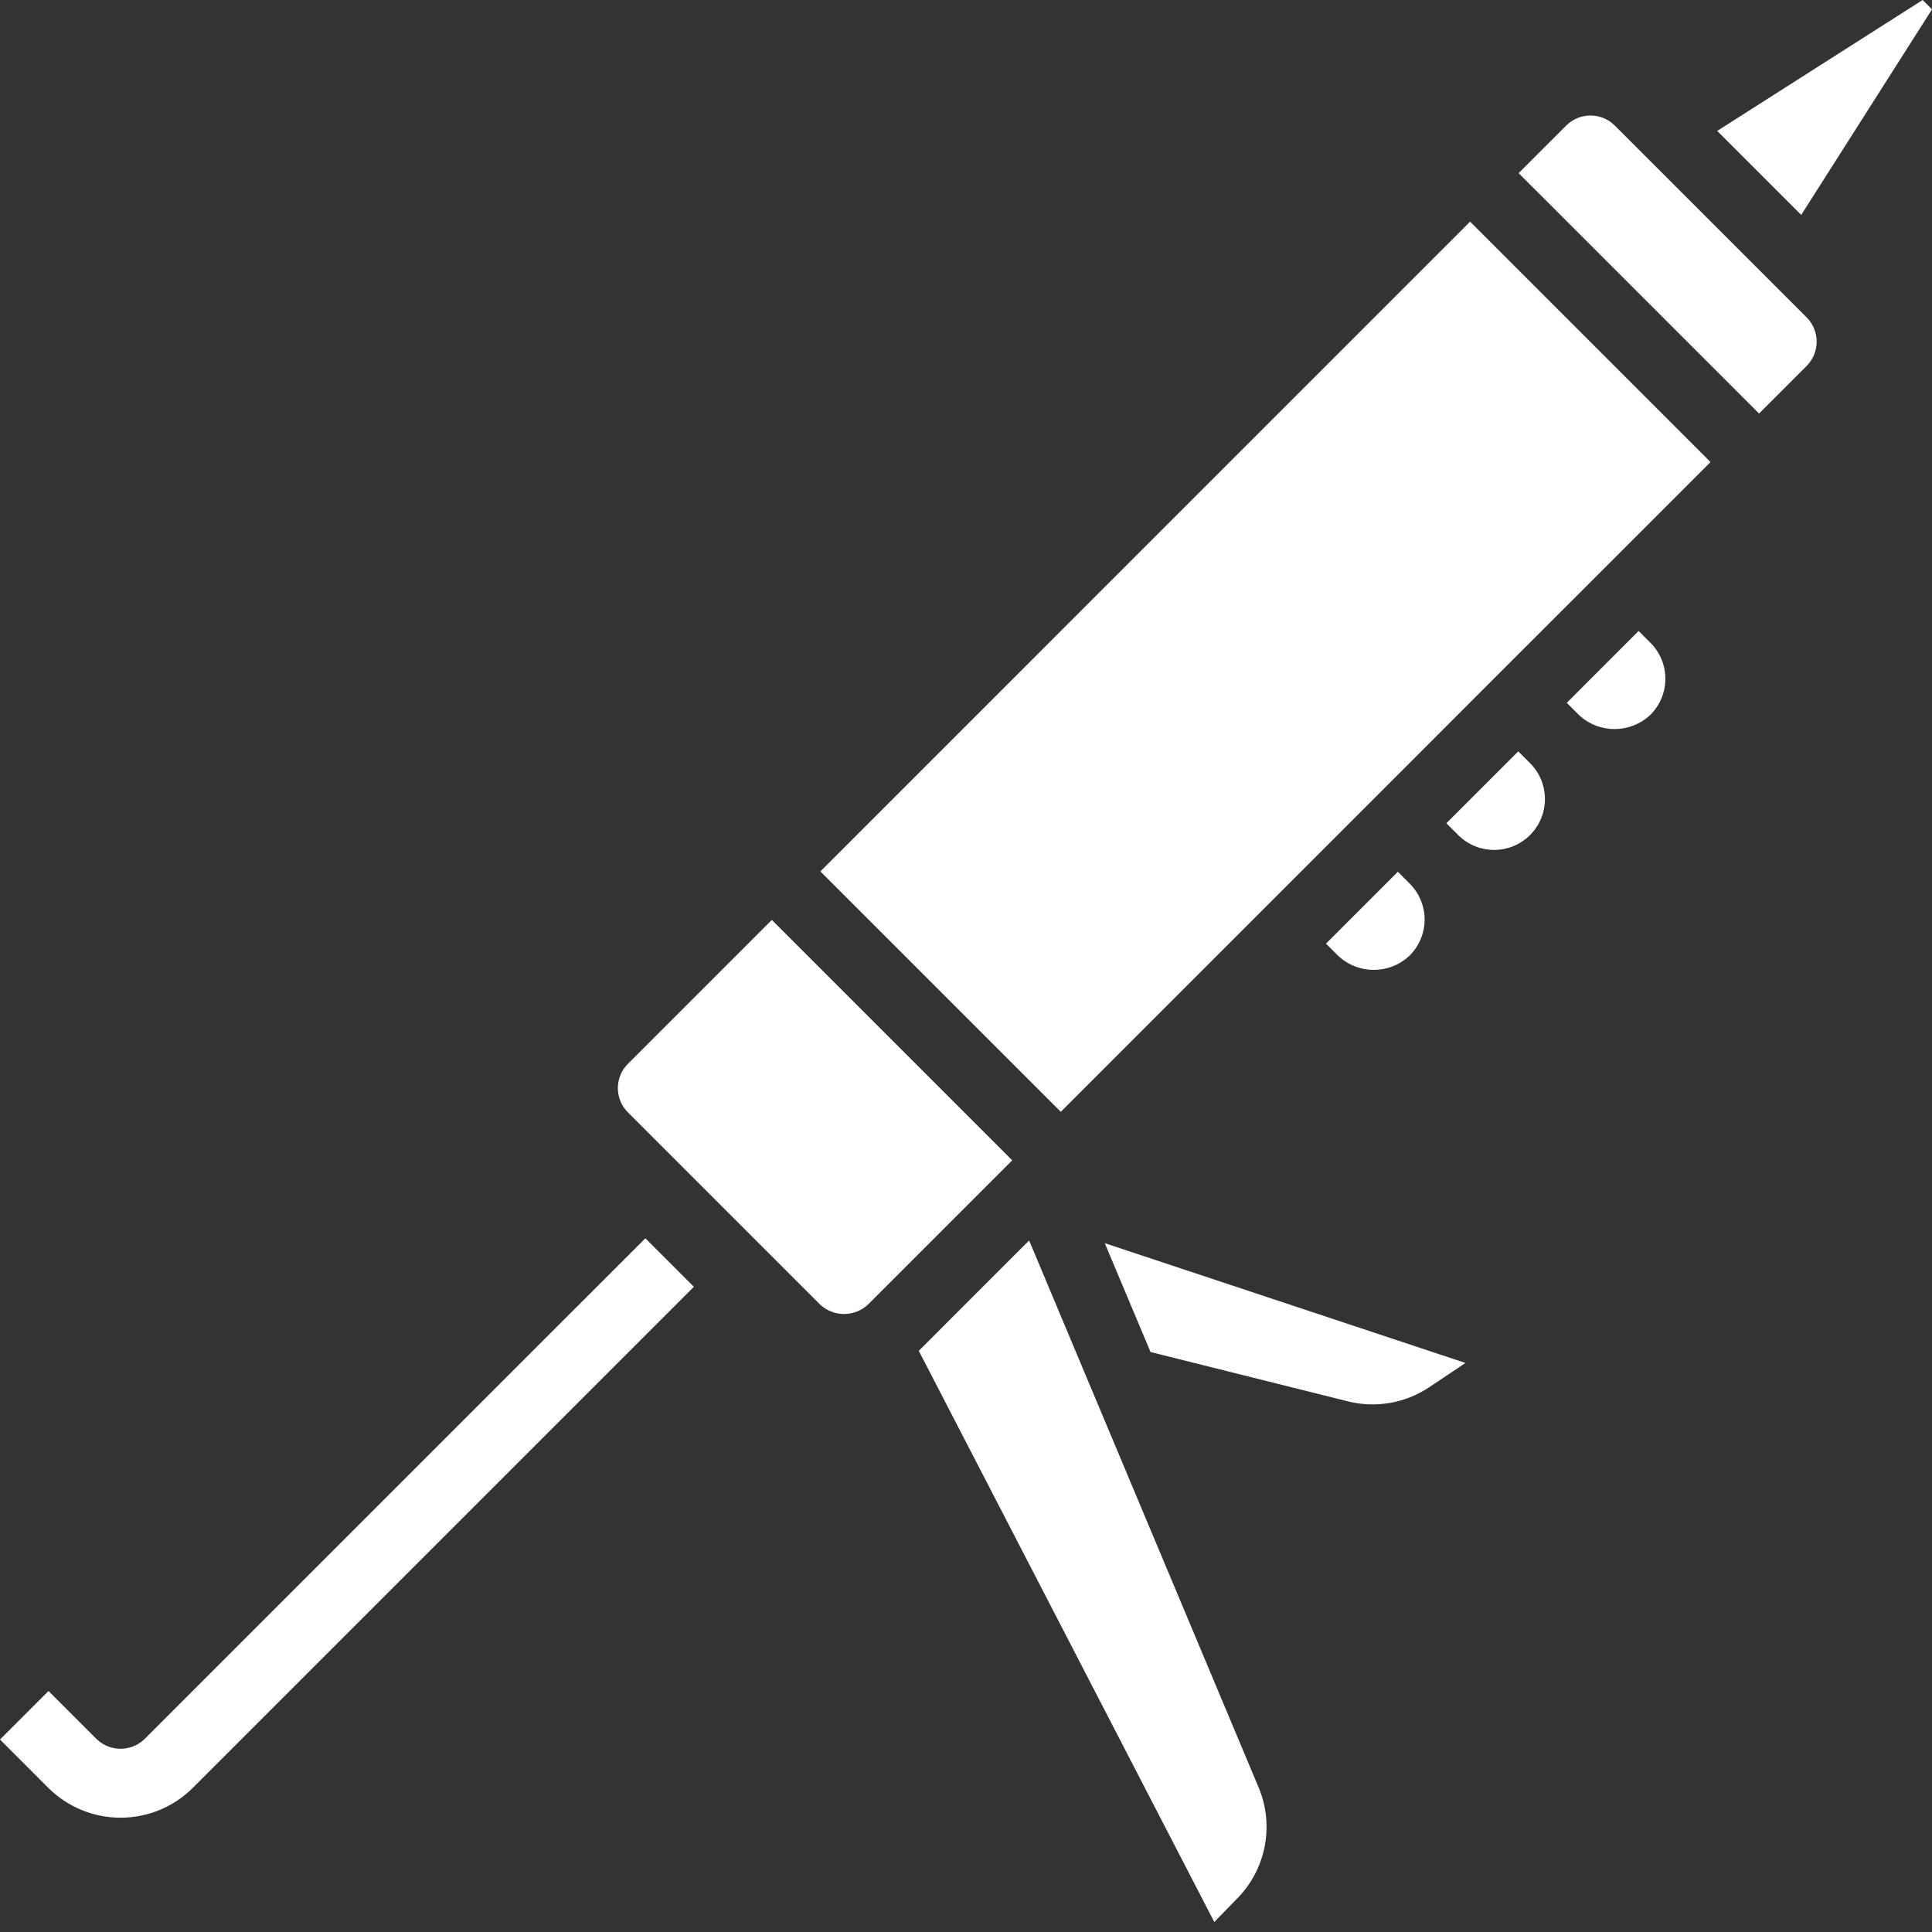 <?xml version="1.0" encoding="UTF-8"?> <svg xmlns="http://www.w3.org/2000/svg" width="80" height="80" viewBox="0 0 80 80" fill="none"><rect x="0" y="0" width="80" height="80" fill="#333333" stroke="none"/><path d="M5.981 72.015C5.428 72.545 4.556 72.545 4.003 72.015L2.009 70.021L0 72.03L1.993 74.024C2.788 74.82 3.867 75.267 4.992 75.267C6.117 75.267 7.196 74.82 7.991 74.024L28.732 53.283L26.723 51.274L5.981 72.015Z" fill="white"></path><path d="M57.882 36.098L54.907 39.074L55.397 39.564C56.229 40.36 57.54 40.36 58.372 39.564H58.373C58.768 39.169 58.99 38.634 58.99 38.076C58.99 37.518 58.768 36.983 58.373 36.589L57.882 36.098Z" fill="white"></path><path d="M70.836 9.17L67.845 6.179L67.844 6.179L66.864 5.198C66.308 4.645 65.409 4.645 64.854 5.198L62.883 7.169L72.838 17.123L74.808 15.153C75.363 14.597 75.363 13.698 74.808 13.142L70.836 9.17Z" fill="white"></path><path d="M74.585 8.899L80 0.388L79.612 0L71.106 5.421L71.732 6.047L74.585 8.899Z" fill="white"></path><path d="M58.917 31.044L61.862 28.097L65.676 24.285L70.828 19.133L60.873 9.178L33.97 36.083L43.925 46.038L58.917 31.044Z" fill="white"></path><path d="M31.96 38.092L26 44.051C25.734 44.318 25.584 44.679 25.584 45.056C25.584 45.433 25.734 45.794 26 46.06L33.946 54.006C34.507 54.544 35.393 54.544 35.954 54.006L41.914 48.046L31.96 38.092Z" fill="white"></path><path d="M67.852 26.127L64.877 29.103L65.368 29.594C66.201 30.387 67.51 30.387 68.344 29.594C69.164 28.772 69.164 27.441 68.344 26.619L67.852 26.127Z" fill="white"></path><path d="M42.614 51.365L38.045 55.935L50.281 79.587L51.204 78.638C52.422 77.424 52.782 75.593 52.114 74.008L42.614 51.365Z" fill="white"></path><path d="M62.868 31.112L59.892 34.088L60.382 34.579C61.205 35.399 62.535 35.398 63.356 34.577C64.177 33.756 64.178 32.425 63.359 31.603L62.868 31.112Z" fill="white"></path><path d="M47.641 55.984L55.804 58.025C56.96 58.317 58.185 58.106 59.176 57.445L60.681 56.437L45.746 51.477L47.641 55.984Z" fill="white"></path></svg> 